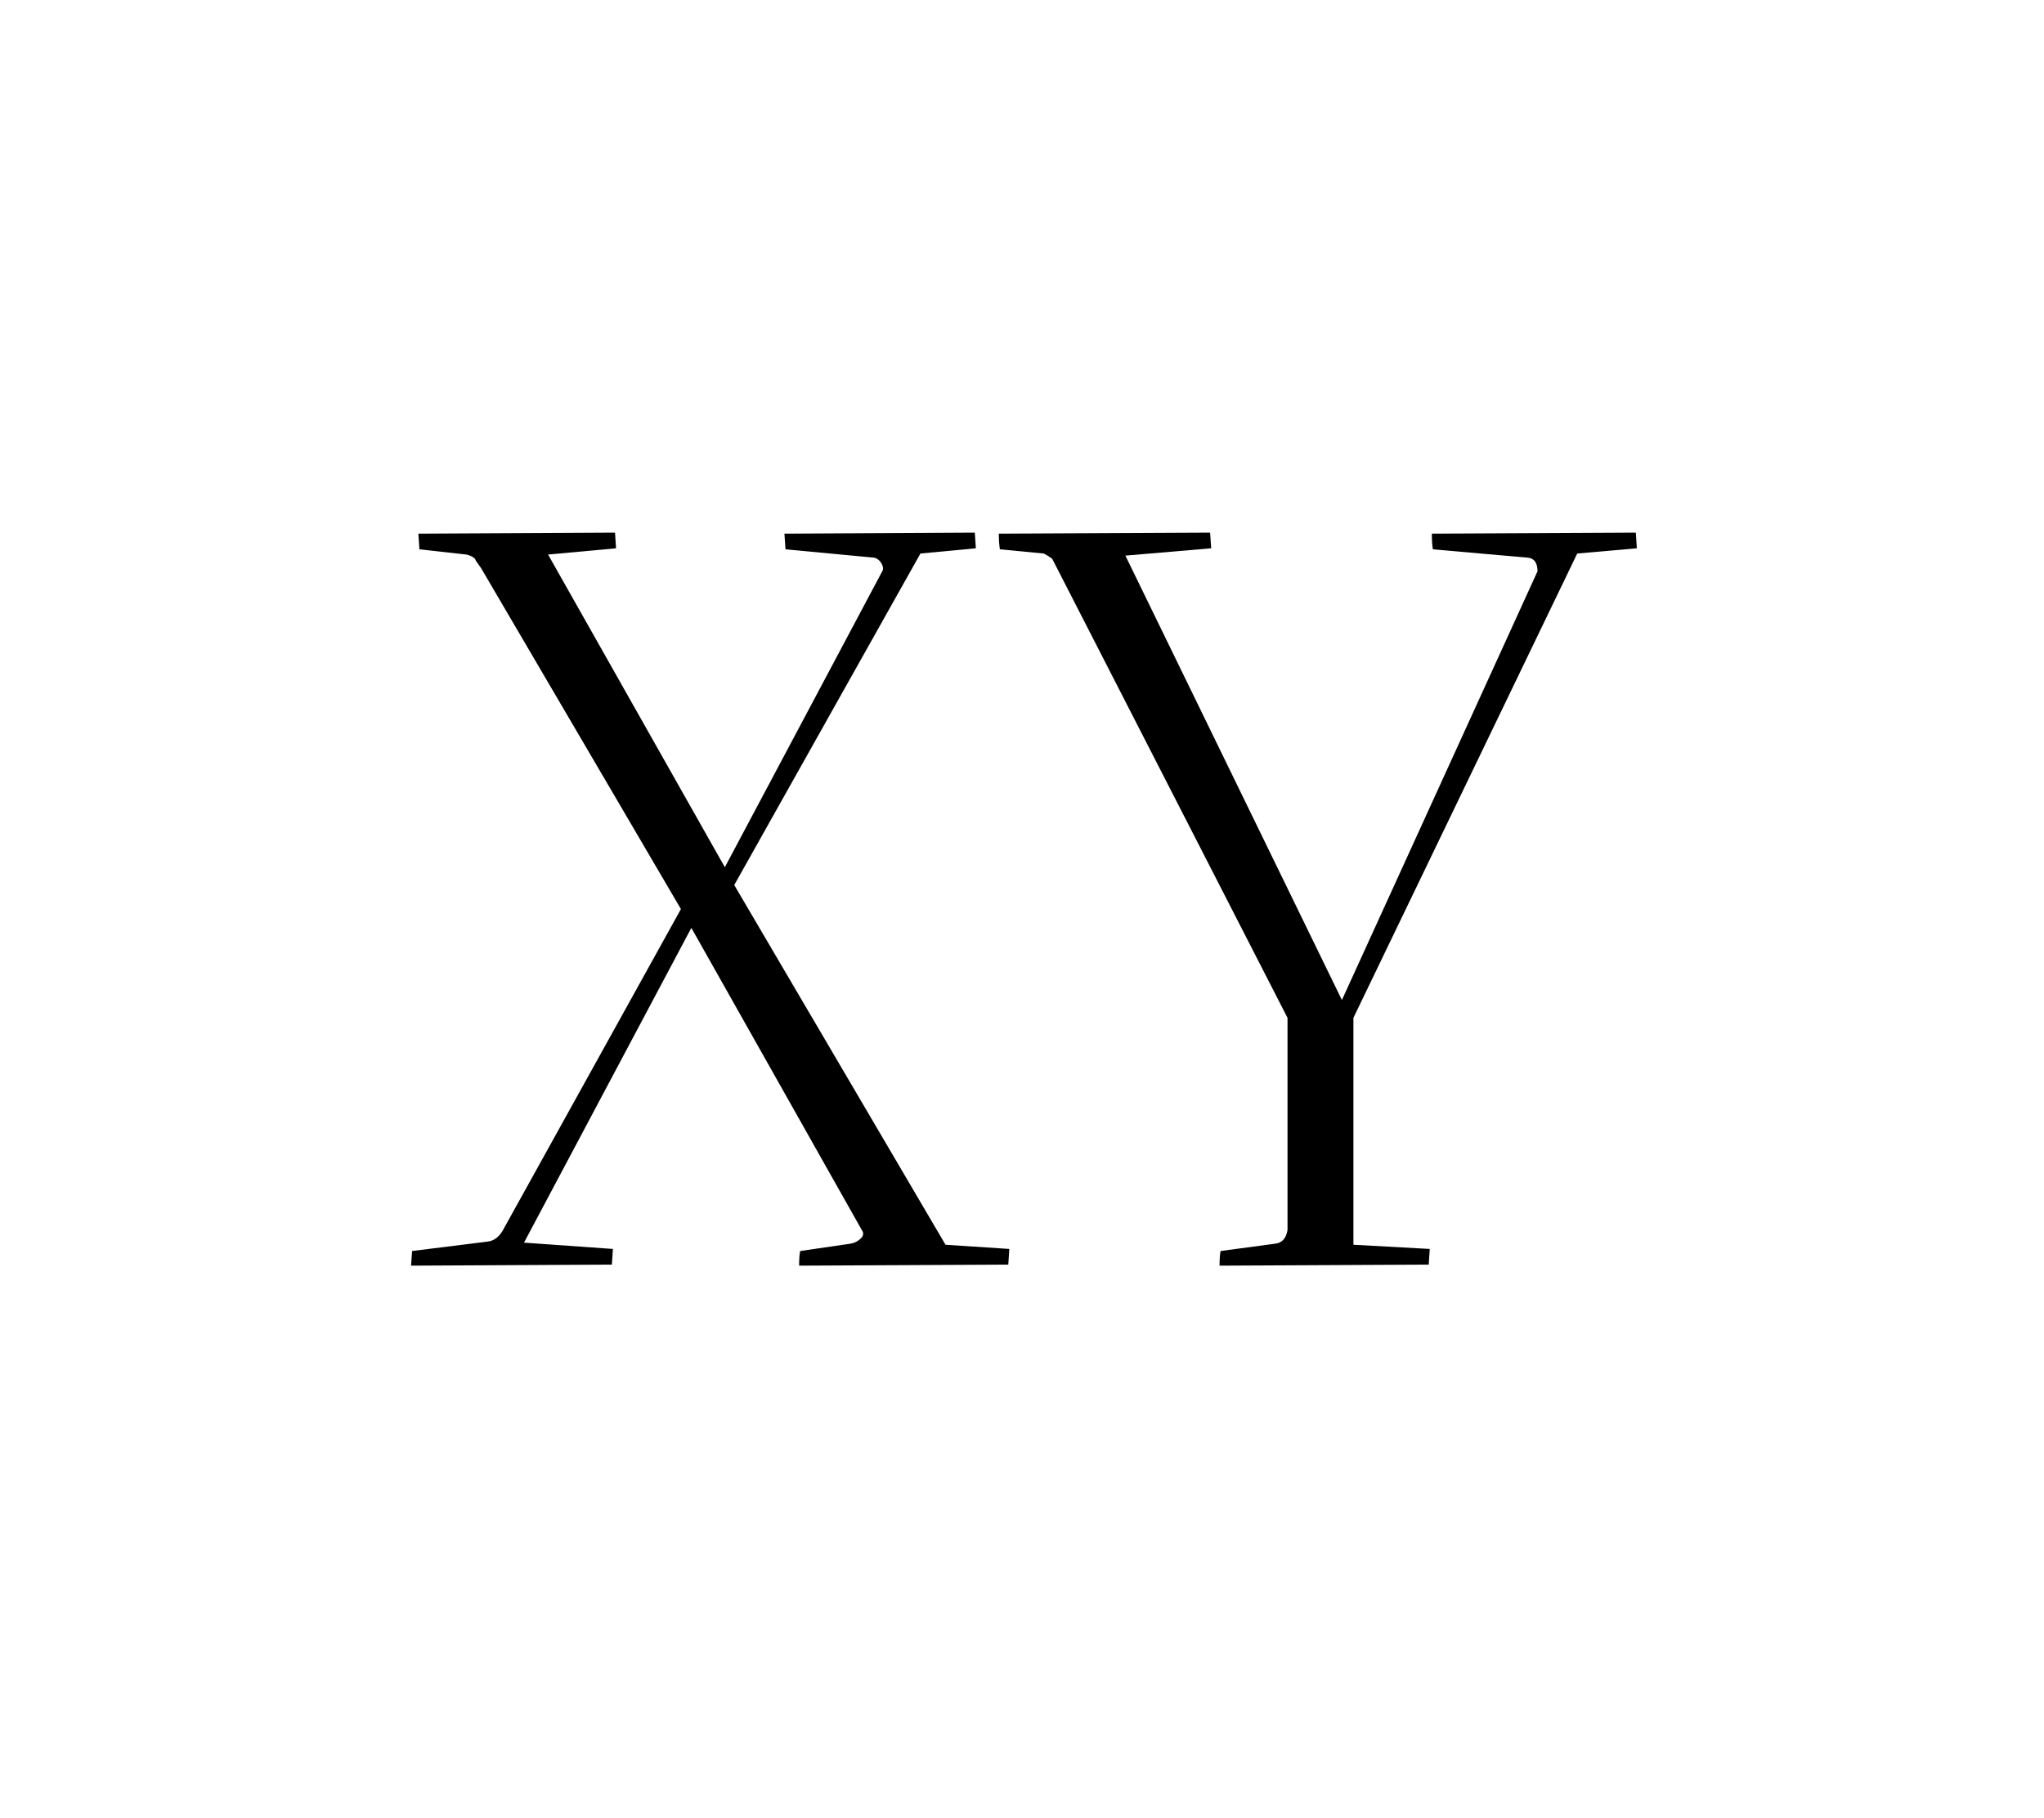 <svg xmlns="http://www.w3.org/2000/svg" xmlns:xlink="http://www.w3.org/1999/xlink" width="1114" zoomAndPan="magnify" viewBox="0 0 835.5 743.25" height="991" preserveAspectRatio="xMidYMid meet" version="1.0"><defs><g/><clipPath id="ca70e70d03"><rect x="0" width="514" y="0" height="510"/></clipPath></defs><g transform="matrix(1, 0, 0, 1, 157, 116)"><g clip-path="url(#ca70e70d03)"><g fill="#000000" fill-opacity="1"><g transform="translate(2.471, 401.019)"><g><path d="M 8.547 0.422 L 8.984 -5.562 L 39.766 -9.406 C 42.609 -9.688 44.883 -11.539 46.594 -14.969 L 118.859 -145.359 L 37.188 -284.734 L 35.062 -287.734 C 34.77 -288.867 33.484 -289.723 31.203 -290.297 L 11.969 -292.438 L 11.547 -298.844 L 91.922 -299.266 C 91.922 -298.984 92.062 -296.848 92.344 -292.859 L 64.562 -290.297 L 136.812 -162.469 L 201.375 -283.875 C 201.656 -284.727 201.438 -285.723 200.719 -286.859 C 200.008 -288.004 199.086 -288.723 197.953 -289.016 L 161.609 -292.438 L 161.172 -298.844 L 238.984 -299.266 C 238.984 -298.984 239.129 -296.848 239.422 -292.859 L 216.766 -290.719 L 140.656 -155.188 L 227.016 -8.125 L 253.094 -6.406 C 253.094 -6.125 252.953 -3.988 252.672 0 L 167.172 0.422 C 167.172 -2.141 167.312 -4.133 167.594 -5.562 L 188.109 -8.547 C 189.816 -8.836 191.238 -9.551 192.375 -10.688 C 193.52 -11.82 193.664 -12.961 192.812 -14.109 L 123.125 -137.672 L 54.719 -8.984 L 91.062 -6.406 C 91.062 -6.125 90.922 -3.988 90.641 0 Z M 8.547 0.422 "/></g></g></g><g fill="#000000" fill-opacity="1"><g transform="translate(242.734, 401.019)"><g><path d="M 268.922 -299.266 C 268.922 -298.984 269.062 -296.848 269.344 -292.859 L 244.969 -290.719 L 153.484 -100.891 L 153.484 -8.125 L 184.688 -6.406 C 184.688 -6.125 184.547 -3.988 184.266 0 L 98.766 0.422 C 98.766 -2.141 98.906 -4.133 99.188 -5.562 L 121.422 -8.547 C 124.266 -8.836 125.973 -10.691 126.547 -14.109 L 126.547 -100.891 L 30.359 -288.578 C 29.211 -289.43 28.07 -290.145 26.938 -290.719 L 8.984 -292.438 C 8.691 -294.145 8.547 -296.281 8.547 -298.844 L 94.906 -299.266 C 94.906 -298.984 95.051 -296.848 95.344 -292.859 L 60.281 -289.859 L 148.781 -108.172 L 228.734 -283.453 C 228.734 -286.867 227.445 -288.723 224.875 -289.016 L 185.969 -292.438 C 185.688 -294.145 185.547 -296.281 185.547 -298.844 Z M 268.922 -299.266 "/></g></g></g></g></g></svg>